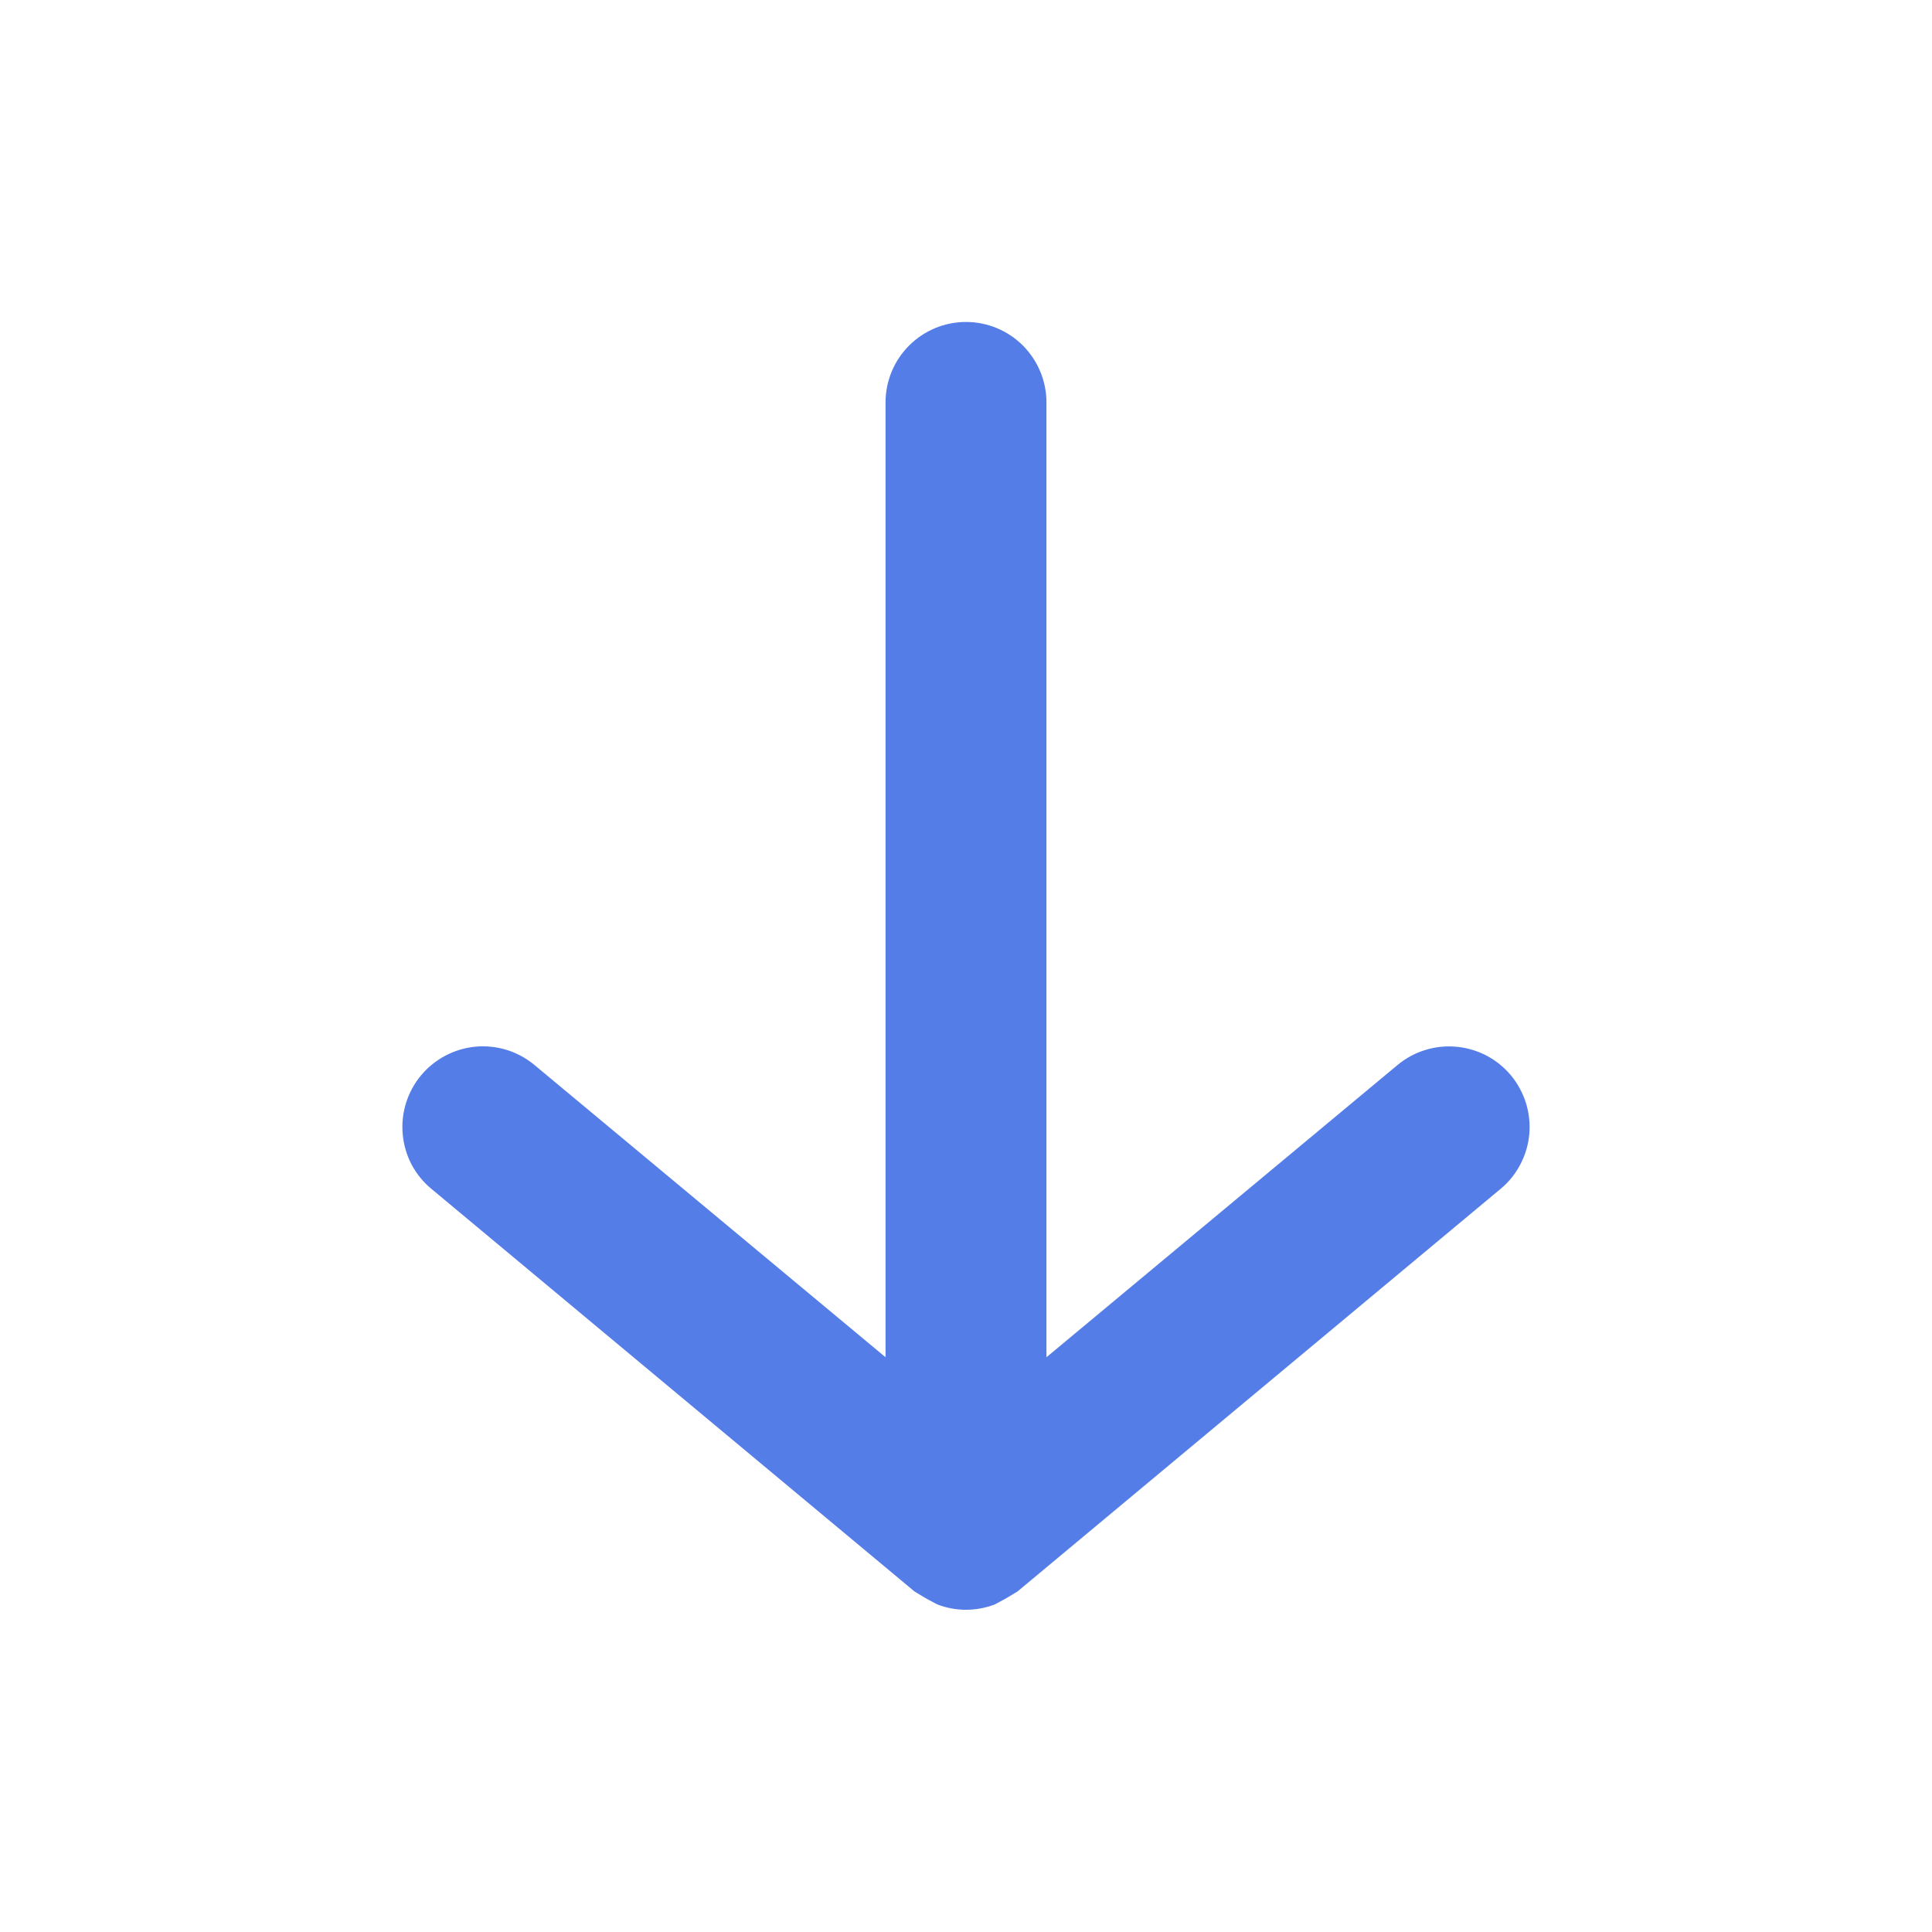 <svg width="20" height="20" viewBox="0 0 20 20" fill="none" xmlns="http://www.w3.org/2000/svg">
<path d="M4.358 11.133C4.428 11.049 4.514 10.979 4.611 10.928C4.708 10.877 4.814 10.845 4.923 10.835C5.032 10.825 5.143 10.837 5.247 10.869C5.352 10.902 5.449 10.955 5.533 11.025L9.167 14.05V4.167C9.167 3.946 9.254 3.734 9.411 3.577C9.567 3.421 9.779 3.333 10 3.333C10.221 3.333 10.433 3.421 10.589 3.577C10.745 3.734 10.833 3.946 10.833 4.167V14.05L14.467 11.025C14.551 10.955 14.648 10.902 14.753 10.87C14.857 10.837 14.967 10.826 15.077 10.836C15.186 10.846 15.292 10.877 15.389 10.928C15.486 10.979 15.572 11.049 15.642 11.133C15.712 11.218 15.764 11.315 15.797 11.419C15.829 11.524 15.841 11.634 15.831 11.743C15.821 11.852 15.789 11.958 15.738 12.055C15.687 12.152 15.618 12.238 15.533 12.308L10.533 16.475L10.408 16.55L10.3 16.608C10.107 16.683 9.893 16.683 9.7 16.608L9.592 16.55L9.467 16.475L4.467 12.308C4.382 12.238 4.312 12.152 4.261 12.056C4.21 11.959 4.179 11.852 4.169 11.743C4.159 11.634 4.17 11.524 4.203 11.419C4.235 11.315 4.288 11.217 4.358 11.133Z" fill="#547DE7"/>
</svg>
